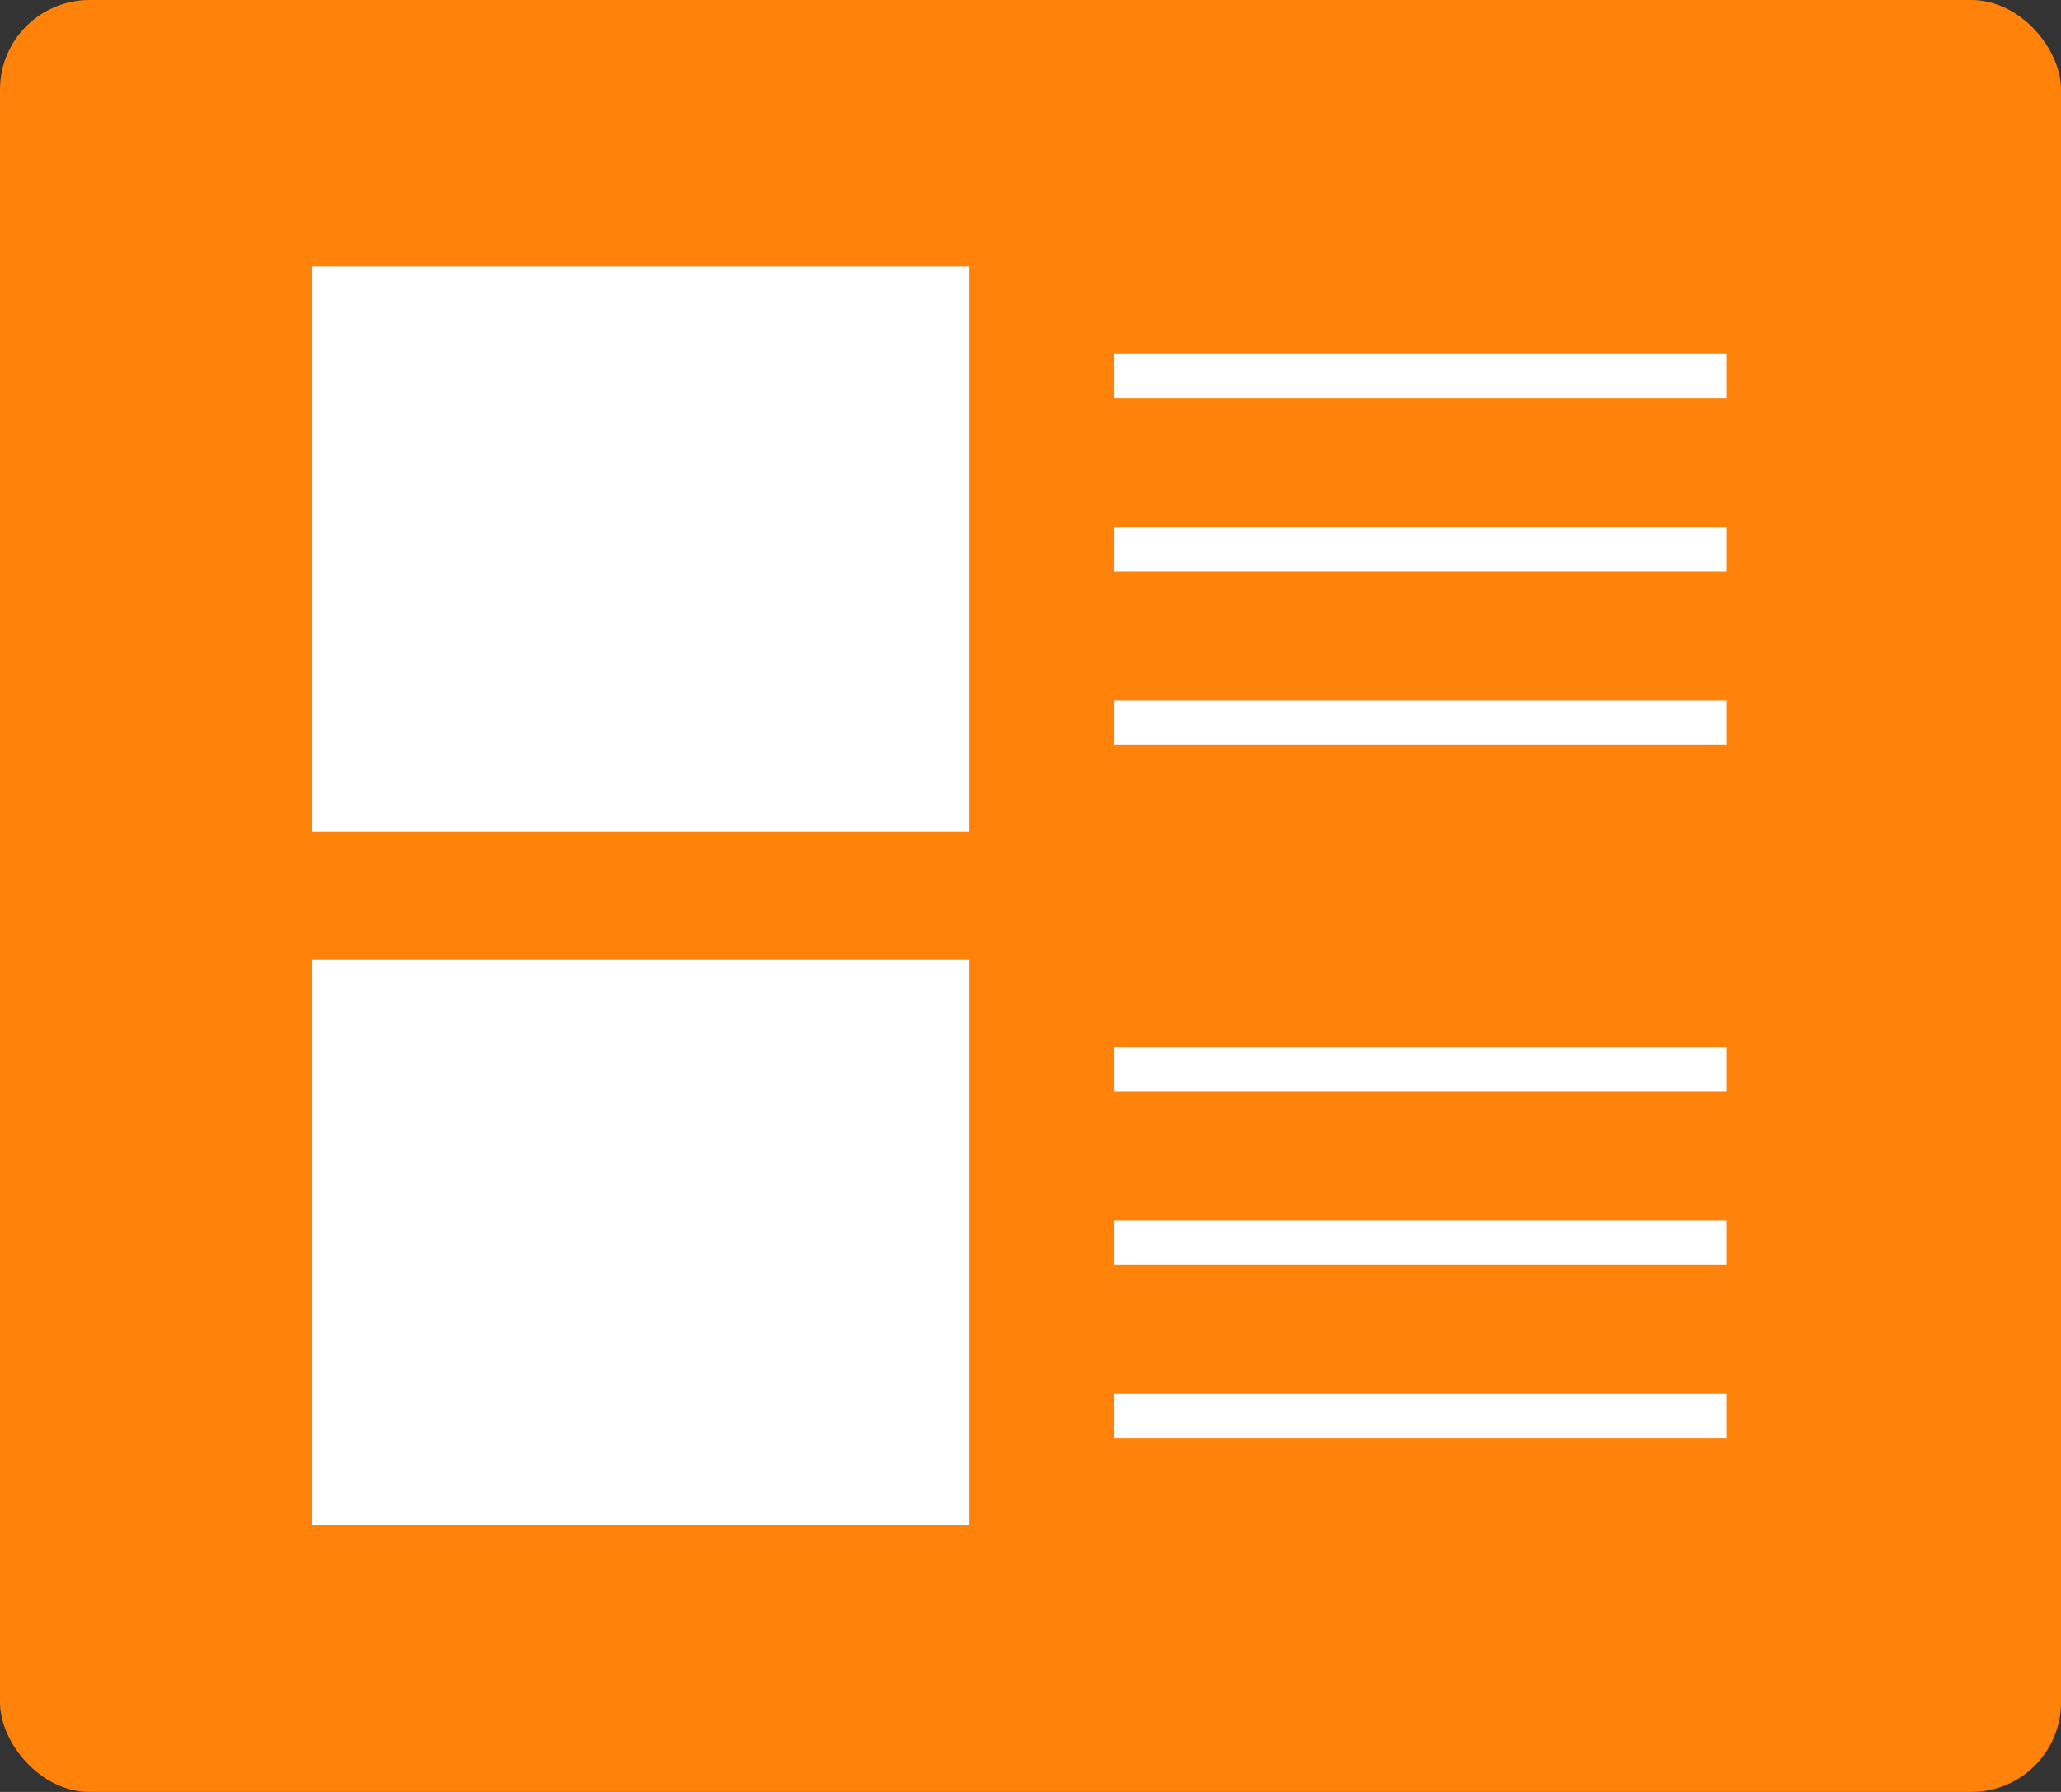 <svg xmlns="http://www.w3.org/2000/svg" viewBox="0 0 46 40"><rect x="0" y="0" width="46" height="40" fill="#333333" stroke="none"/><defs><style>.cls-1{fill:#ff820a;}.cls-2{fill:#fff;stroke:#fff;stroke-miterlimit:10;}</style></defs><title>アセット 2</title><g id="レイヤー_2" data-name="レイヤー 2"><g id="レイヤー_1-2" data-name="レイヤー 1"><rect class="cls-1" width="46" height="40" rx="2" ry="2"/><rect class="cls-2" x="7.46" y="6.45" width="13.68" height="11.61"/><line class="cls-2" x1="24.86" y1="8.39" x2="38.54" y2="8.39"/><line class="cls-2" x1="24.86" y1="12.26" x2="38.54" y2="12.26"/><line class="cls-2" x1="24.86" y1="16.13" x2="38.54" y2="16.13"/><rect class="cls-2" x="7.46" y="21.93" width="13.68" height="11.61"/><line class="cls-2" x1="24.86" y1="23.87" x2="38.54" y2="23.87"/><line class="cls-2" x1="24.86" y1="27.74" x2="38.54" y2="27.74"/><line class="cls-2" x1="24.86" y1="31.61" x2="38.54" y2="31.61"/></g></g></svg>